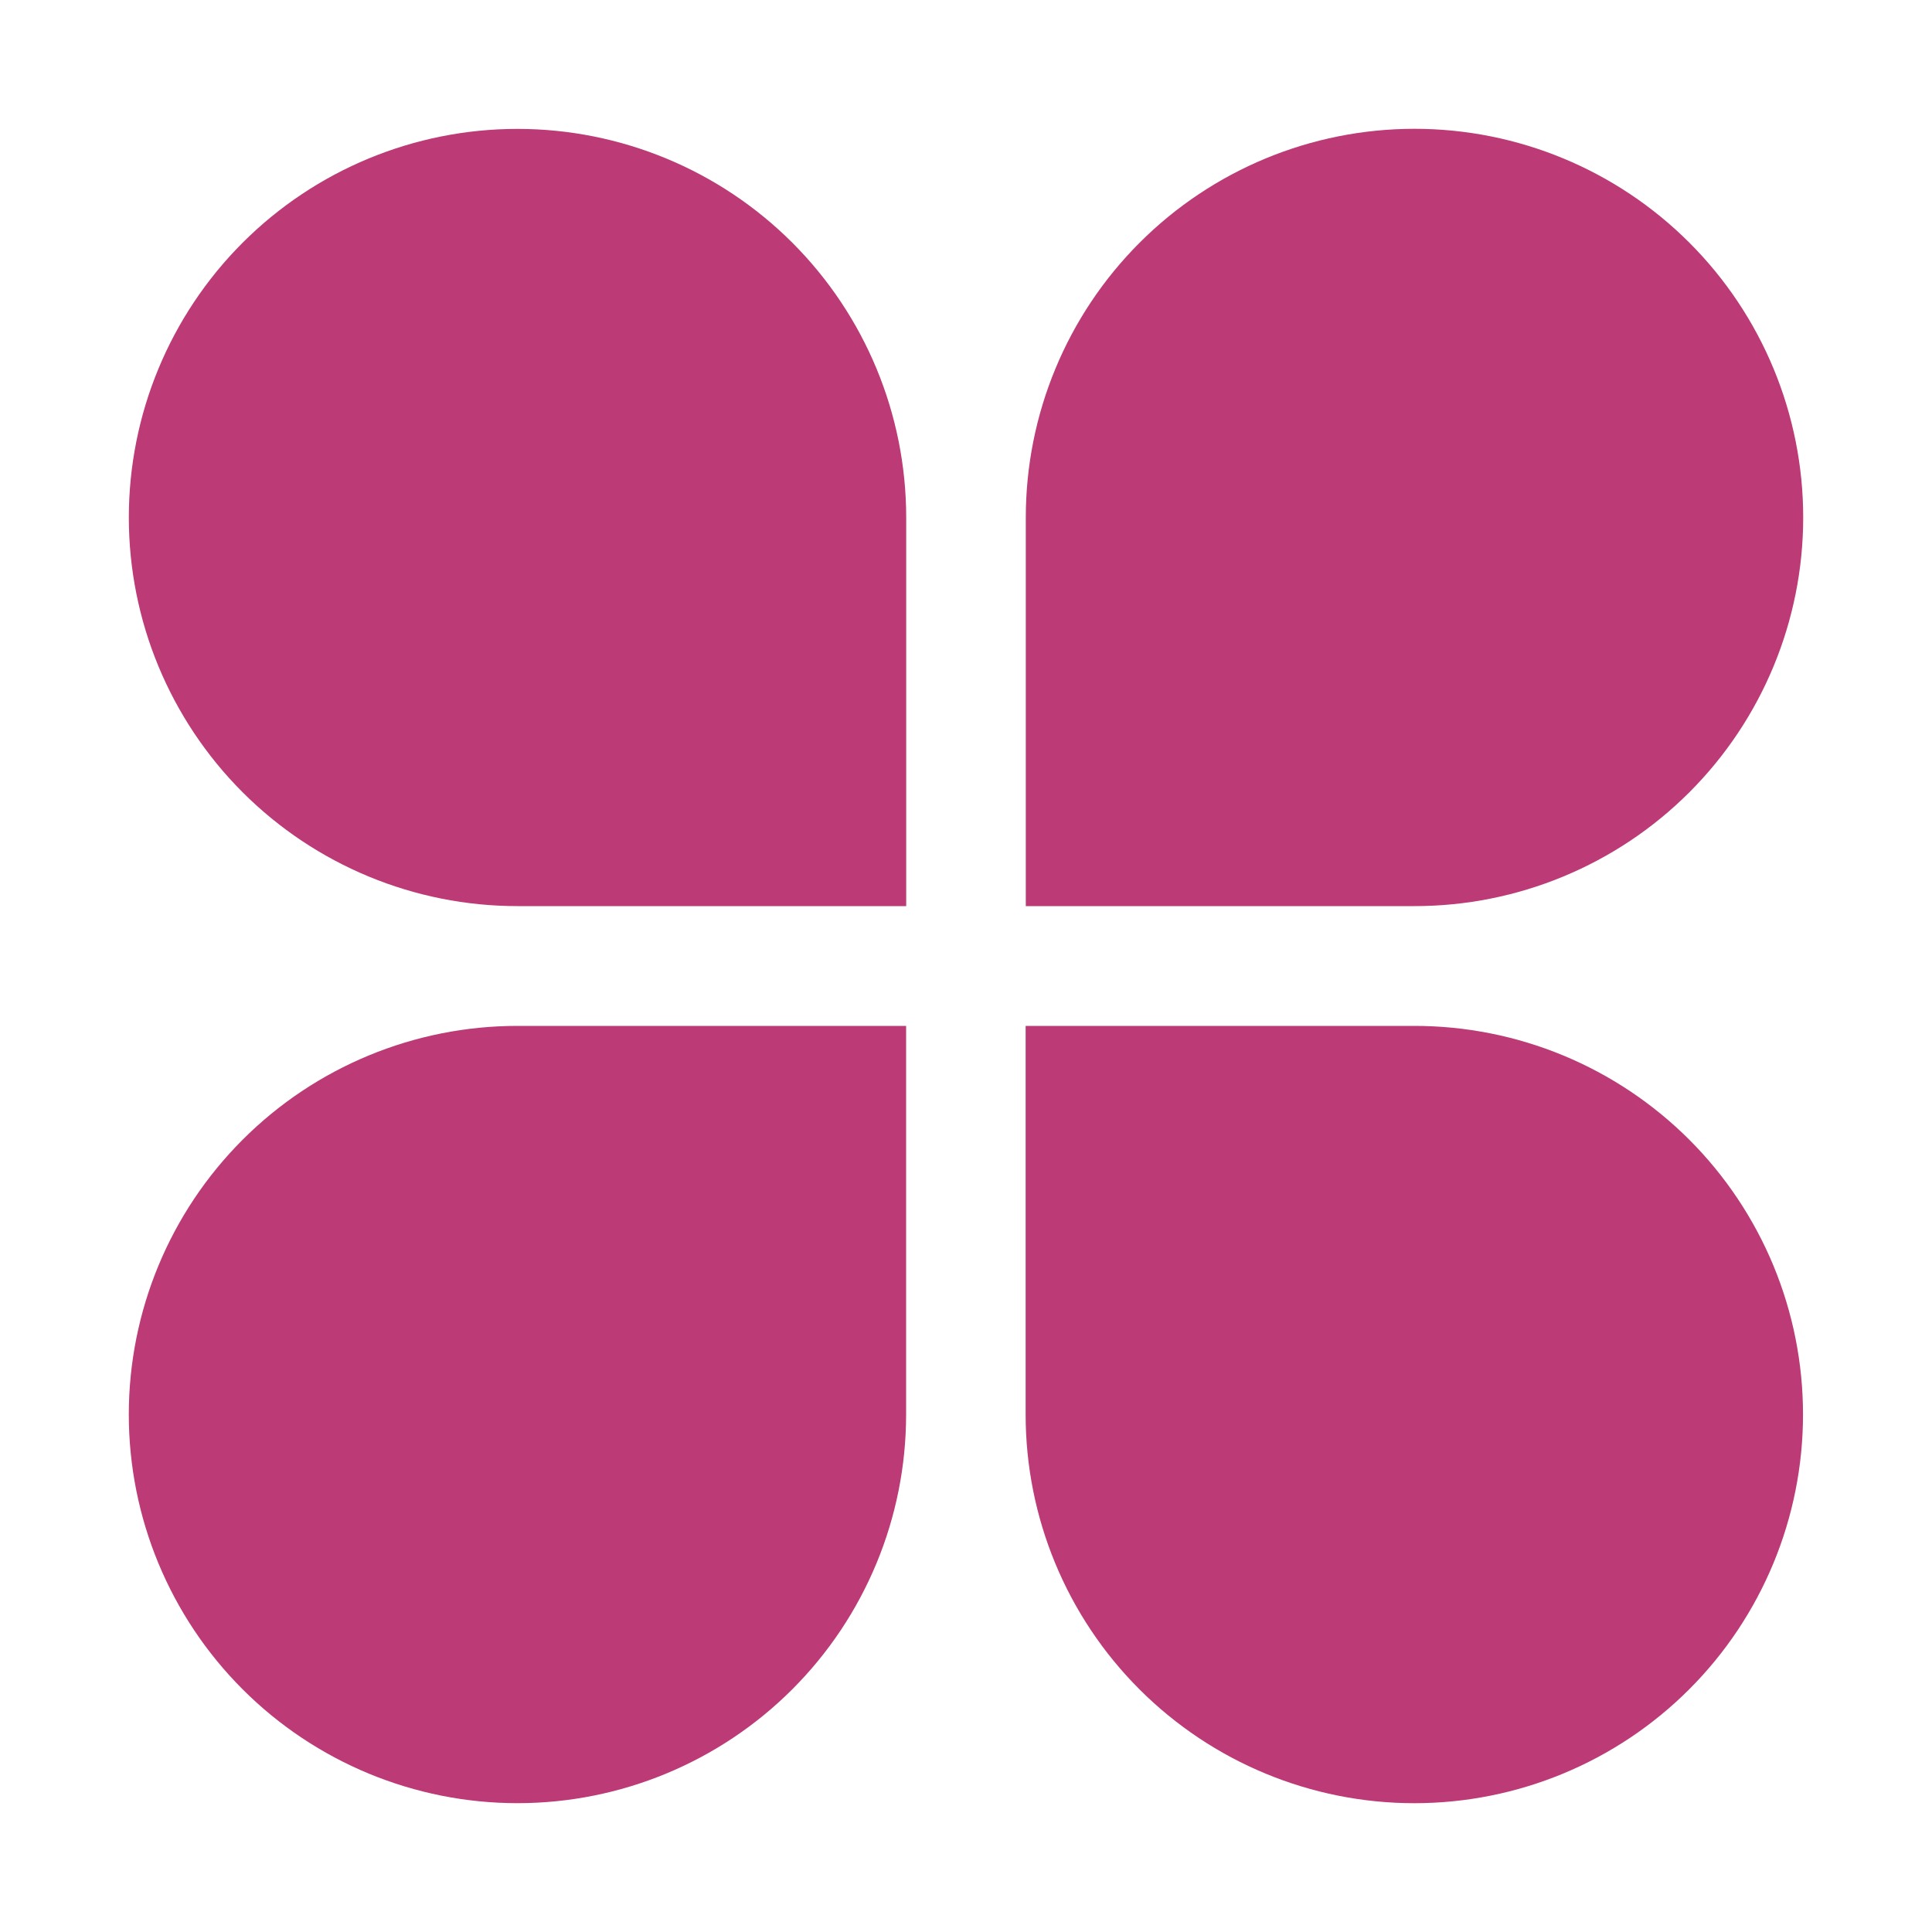 <svg width="60" height="60" viewBox="0 0 60 60" fill="none" xmlns="http://www.w3.org/2000/svg">
<path d="M16.068 4.003C12.868 4.003 9.798 5.275 7.535 7.538C5.272 9.801 4.001 12.871 4.001 16.071C4.001 19.272 5.272 22.341 7.535 24.605C9.798 26.868 12.868 28.14 16.068 28.14H28.143V16.071C28.142 12.87 26.87 9.801 24.606 7.537C22.342 5.274 19.272 4.003 16.071 4.003H16.068ZM56 16.071C56 12.87 54.728 9.799 52.464 7.536C50.201 5.272 47.13 4 43.929 4C40.727 4 37.657 5.272 35.393 7.536C33.129 9.799 31.857 12.87 31.857 16.071V28.14H43.932C47.132 28.14 50.202 26.868 52.465 24.605C54.728 22.342 56 19.272 56 16.071ZM4 43.929C4 47.13 5.272 50.2 7.535 52.463C9.799 54.727 12.869 55.999 16.07 55.999C19.271 55.999 22.341 54.727 24.605 52.463C26.868 50.2 28.14 47.13 28.14 43.929V31.86H16.068C12.868 31.86 9.798 33.132 7.535 35.395C5.271 37.658 4 40.728 4 43.929ZM43.926 31.86H31.852V43.929C31.852 47.13 33.123 50.201 35.387 52.464C37.651 54.728 40.721 56 43.923 56C47.124 56 50.195 54.728 52.459 52.464C54.722 50.201 55.994 47.13 55.994 43.929C55.995 42.344 55.683 40.774 55.077 39.309C54.471 37.845 53.582 36.514 52.461 35.393C51.34 34.273 50.01 33.384 48.545 32.777C47.081 32.171 45.511 31.86 43.926 31.86Z" fill="#BC3A76"/>
</svg>
